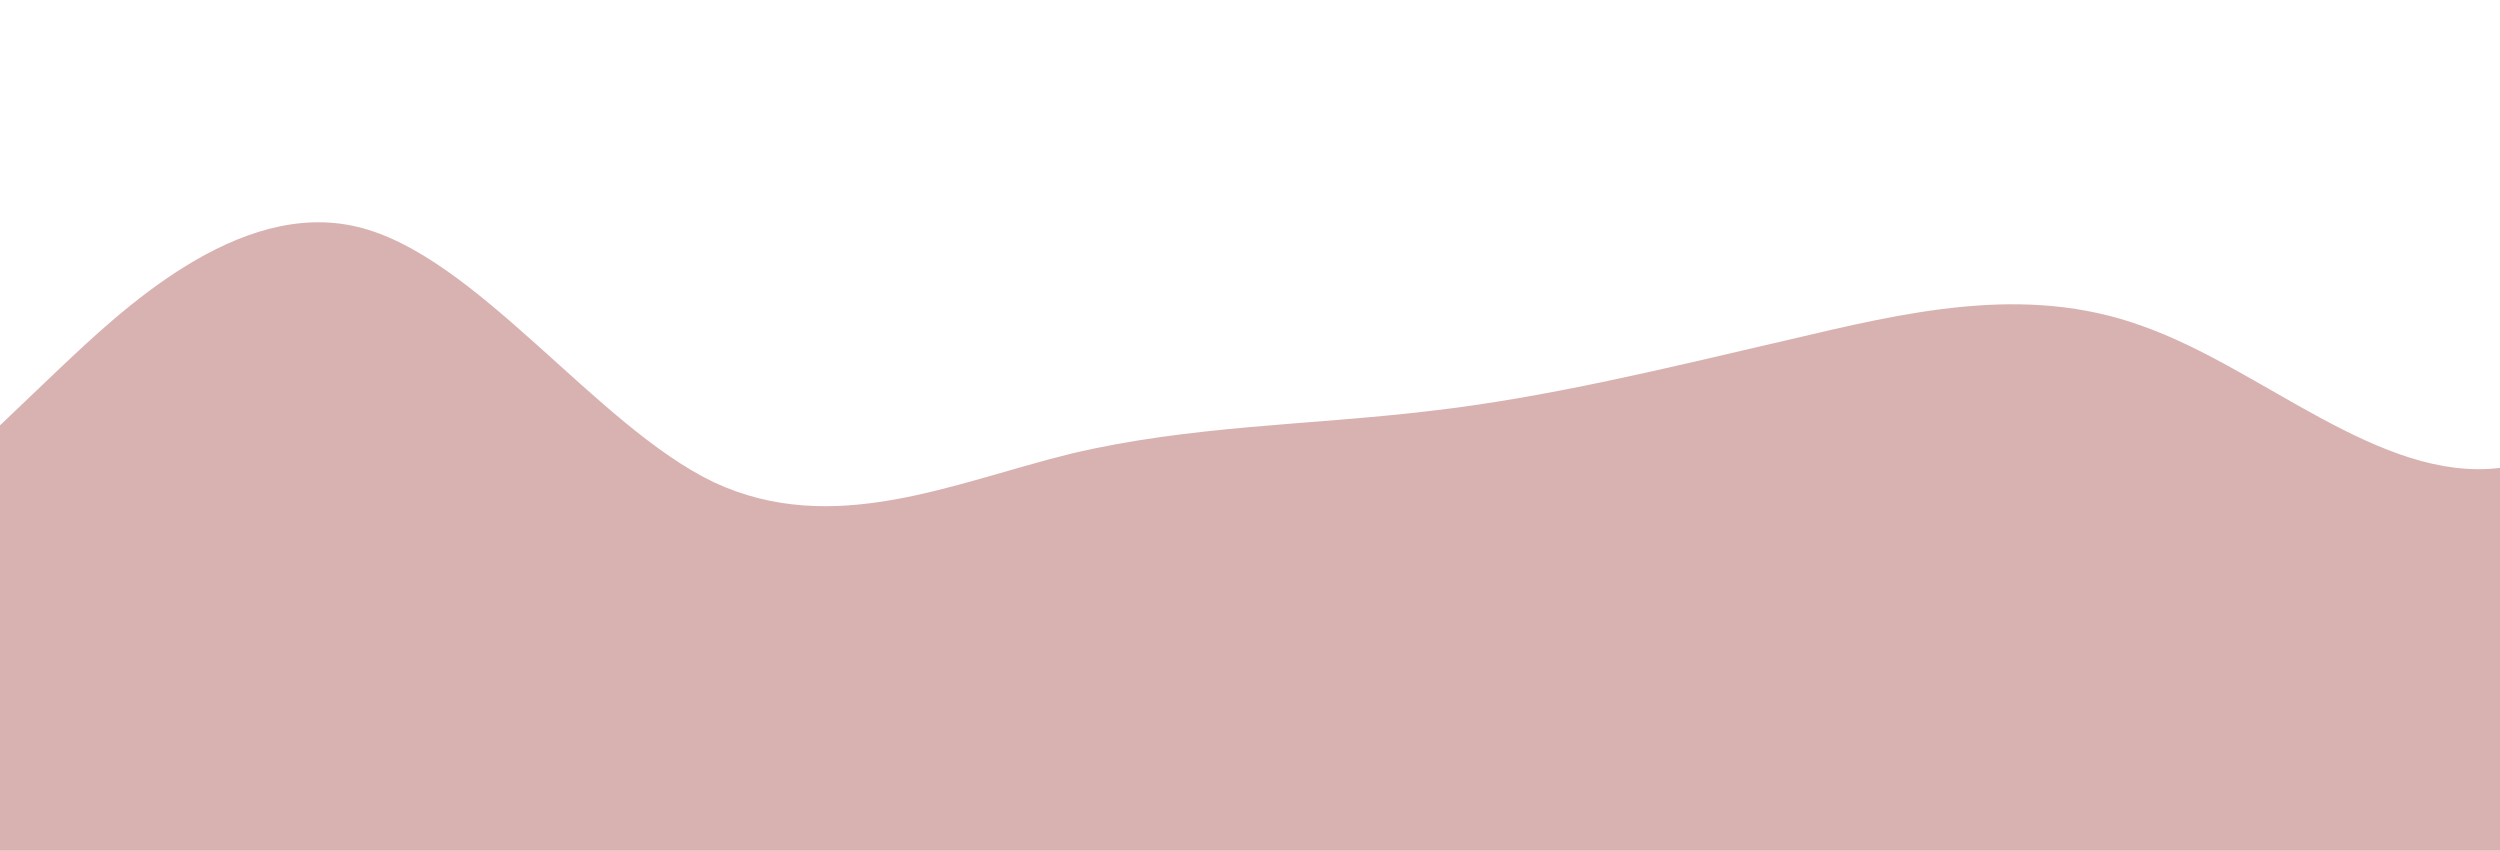 <svg id="wave" style="transform:rotate(0deg); transition: 0.3s" viewBox="0 0 1440 490" version="1.1" xmlns="http://www.w3.org/2000/svg"><defs><linearGradient id="sw-gradient-0" x1="0" x2="0" y1="1" y2="0"><stop stop-color="rgba(216, 178, 177, 1)" offset="0%"></stop><stop stop-color="rgba(216, 178, 177, 1)" offset="100%"></stop></linearGradient></defs><path style="transform:translate(0, 0px); opacity:1" fill="url(#sw-gradient-0)" d="M0,245L34.3,212.3C68.6,180,137,114,206,130.7C274.3,147,343,245,411,277.7C480,310,549,278,617,261.3C685.7,245,754,245,823,236.8C891.4,229,960,212,1029,196C1097.1,180,1166,163,1234,187.8C1302.9,212,1371,278,1440,269.5C1508.6,261,1577,180,1646,163.3C1714.3,147,1783,196,1851,196C1920,196,1989,147,2057,163.3C2125.7,180,2194,261,2263,302.2C2331.4,343,2400,343,2469,302.2C2537.1,261,2606,180,2674,196C2742.9,212,2811,327,2880,326.7C2948.6,327,3017,212,3086,171.5C3154.3,131,3223,163,3291,171.5C3360,180,3429,163,3497,155.2C3565.7,147,3634,147,3703,196C3771.4,245,3840,343,3909,383.8C3977.1,425,4046,408,4114,400.2C4182.9,392,4251,392,4320,334.8C4388.6,278,4457,163,4526,98C4594.3,33,4663,16,4731,81.7C4800,147,4869,294,4903,367.5L4937.1,441L4937.1,490L4902.9,490C4868.6,490,4800,490,4731,490C4662.9,490,4594,490,4526,490C4457.1,490,4389,490,4320,490C4251.4,490,4183,490,4114,490C4045.7,490,3977,490,3909,490C3840,490,3771,490,3703,490C3634.3,490,3566,490,3497,490C3428.6,490,3360,490,3291,490C3222.9,490,3154,490,3086,490C3017.1,490,2949,490,2880,490C2811.4,490,2743,490,2674,490C2605.7,490,2537,490,2469,490C2400,490,2331,490,2263,490C2194.3,490,2126,490,2057,490C1988.6,490,1920,490,1851,490C1782.9,490,1714,490,1646,490C1577.1,490,1509,490,1440,490C1371.4,490,1303,490,1234,490C1165.7,490,1097,490,1029,490C960,490,891,490,823,490C754.3,490,686,490,617,490C548.6,490,480,490,411,490C342.9,490,274,490,206,490C137.1,490,69,490,34,490L0,490Z"></path></svg>